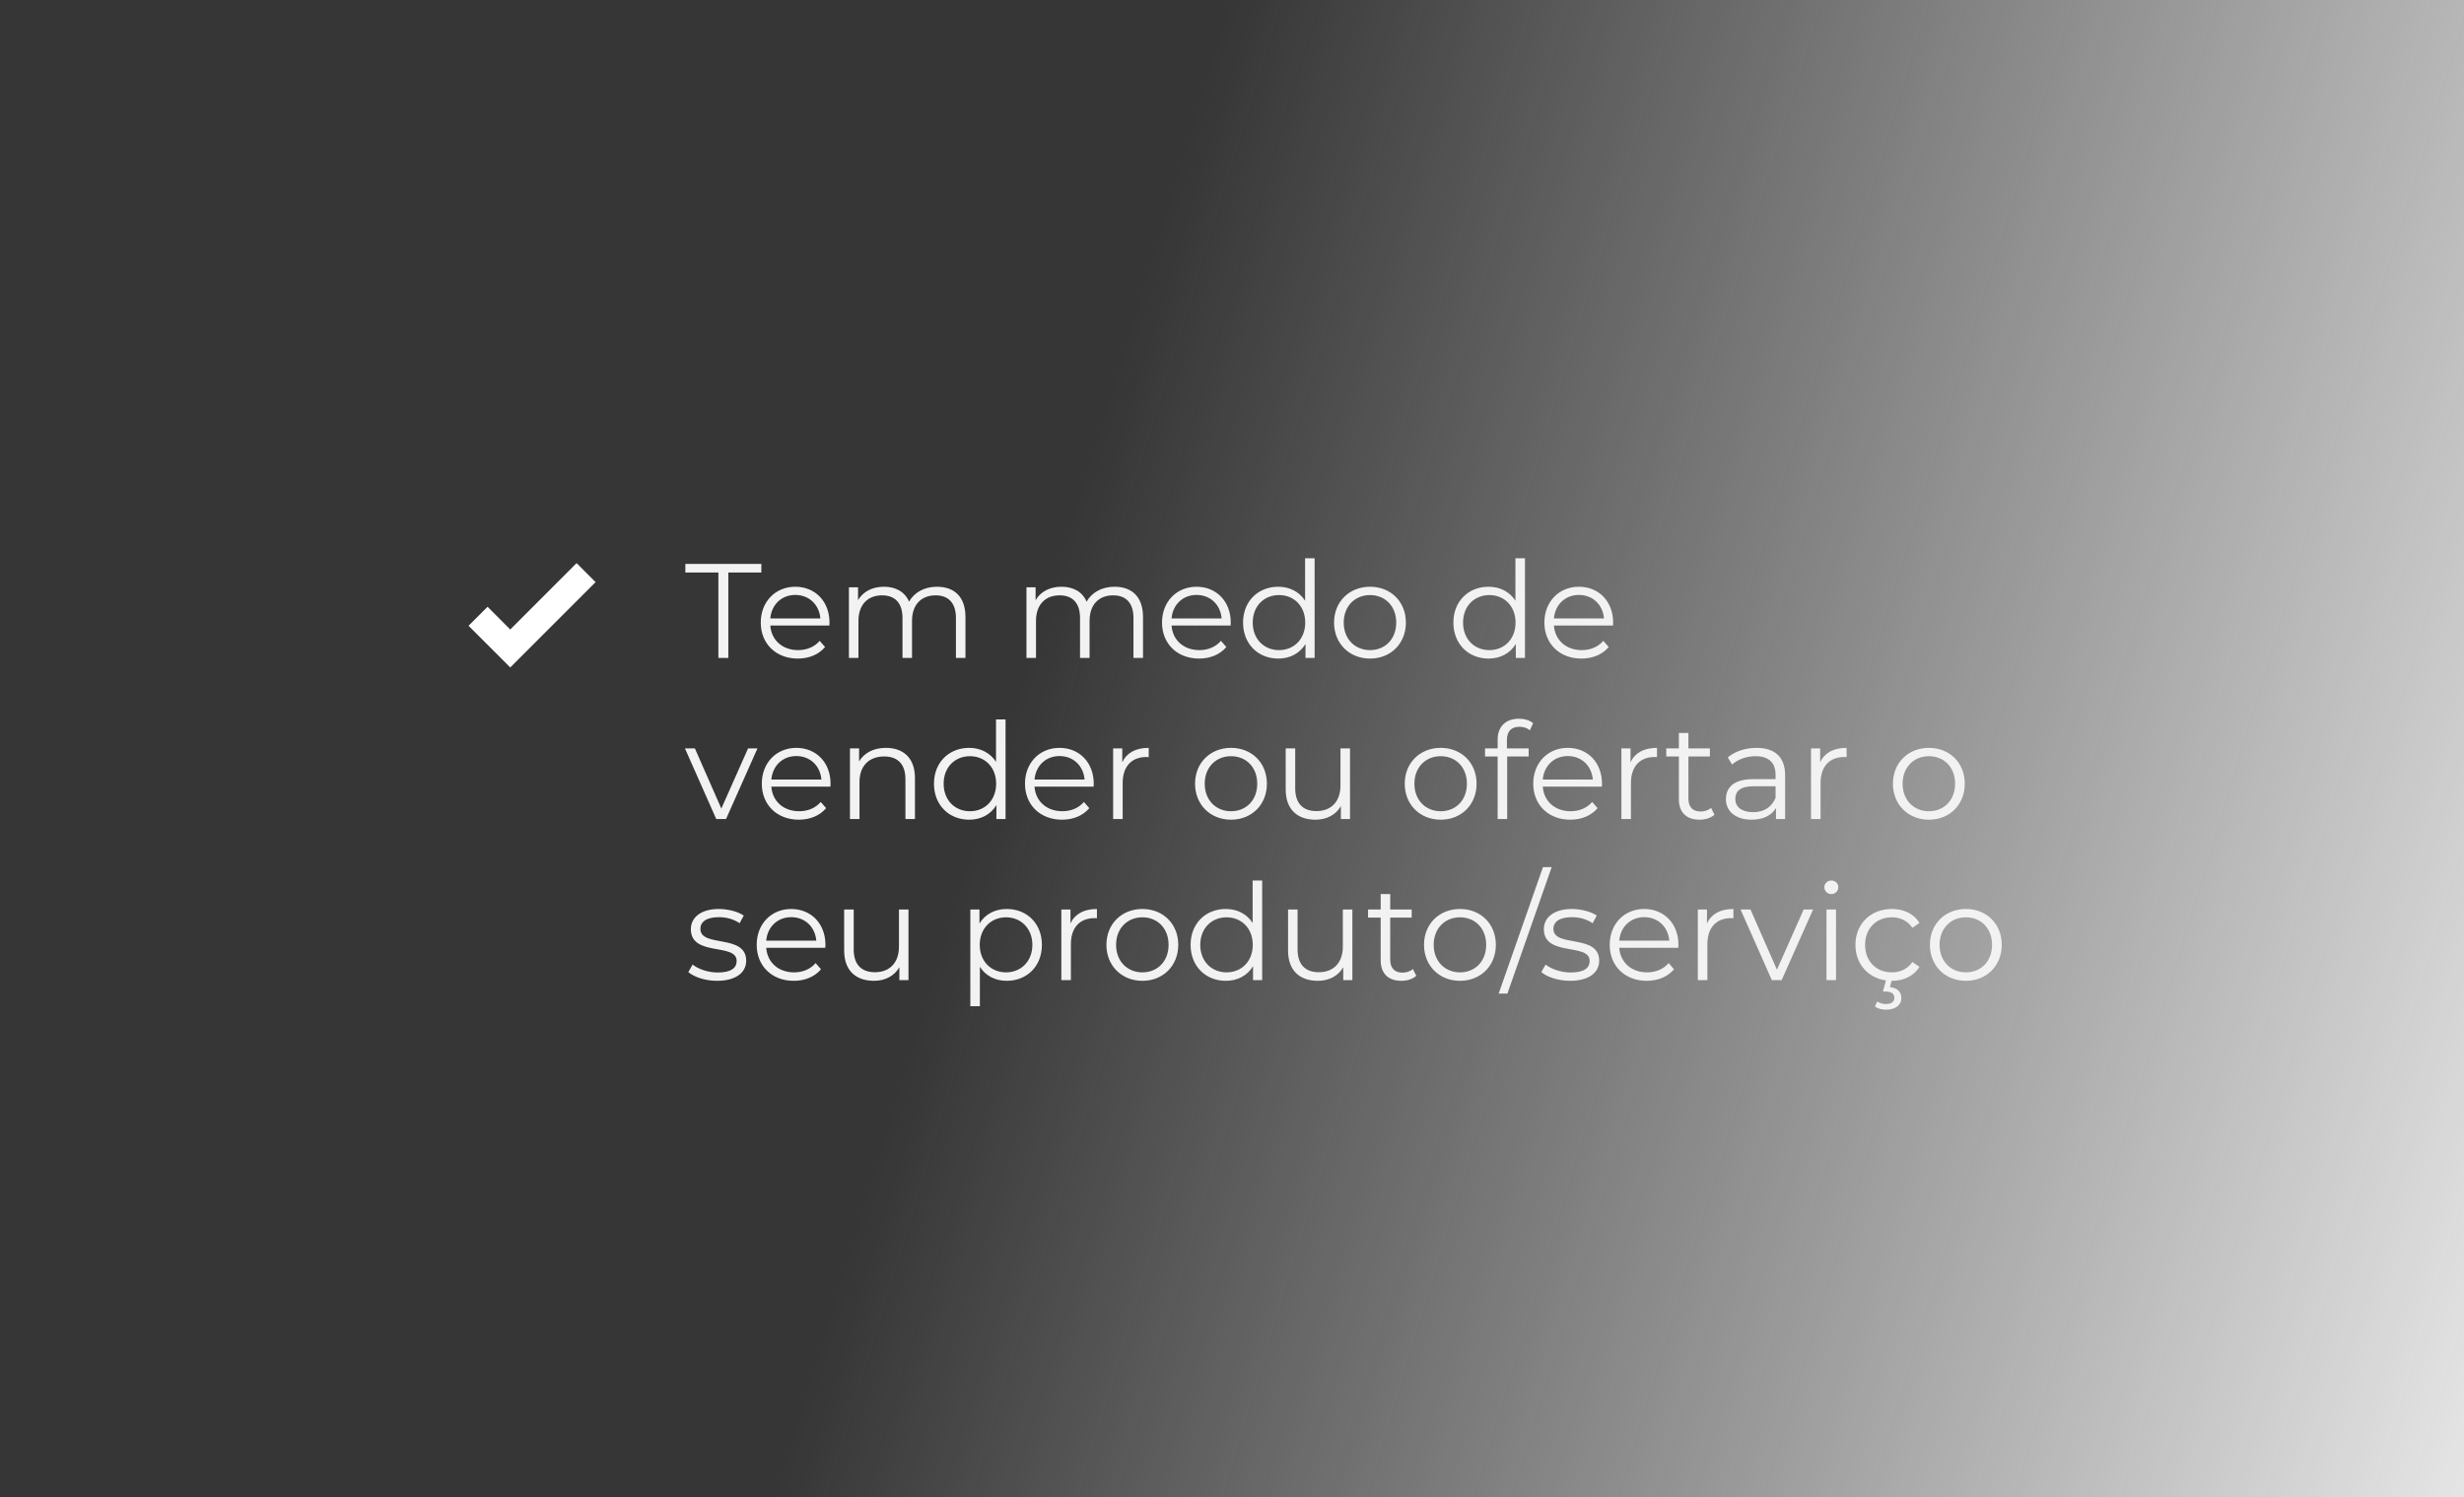 <svg xmlns="http://www.w3.org/2000/svg" width="367" height="223" viewBox="0 0 367 223" fill="none"><rect width="367" height="223" fill="url(#paint0_linear_9543_480)"></rect><path d="M107 98V85.28H102.08V84H113.4V85.28H108.48V98H107ZM123.551 92.74C123.551 92.86 123.531 93.02 123.531 93.18H114.731C114.891 95.38 116.571 96.84 118.871 96.84C120.151 96.84 121.291 96.38 122.091 95.46L122.891 96.38C121.951 97.5 120.491 98.1 118.831 98.1C115.551 98.1 113.311 95.86 113.311 92.74C113.311 89.62 115.491 87.4 118.451 87.4C121.411 87.4 123.551 89.58 123.551 92.74ZM118.451 88.62C116.411 88.62 114.911 90.06 114.731 92.12H122.191C122.011 90.06 120.511 88.62 118.451 88.62ZM139.561 87.4C142.121 87.4 143.801 88.88 143.801 91.9V98H142.381V92.04C142.381 89.82 141.261 88.68 139.361 88.68C137.201 88.68 135.841 90.08 135.841 92.48V98H134.421V92.04C134.421 89.82 133.301 88.68 131.381 88.68C129.241 88.68 127.861 90.08 127.861 92.48V98H126.441V87.48H127.801V89.4C128.541 88.14 129.901 87.4 131.661 87.4C133.401 87.4 134.761 88.14 135.401 89.62C136.161 88.26 137.661 87.4 139.561 87.4ZM166.006 87.4C168.566 87.4 170.246 88.88 170.246 91.9V98H168.826V92.04C168.826 89.82 167.706 88.68 165.806 88.68C163.646 88.68 162.286 90.08 162.286 92.48V98H160.866V92.04C160.866 89.82 159.746 88.68 157.826 88.68C155.686 88.68 154.306 90.08 154.306 92.48V98H152.886V87.48H154.246V89.4C154.986 88.14 156.346 87.4 158.106 87.4C159.846 87.4 161.206 88.14 161.846 89.62C162.606 88.26 164.106 87.4 166.006 87.4ZM183.316 92.74C183.316 92.86 183.296 93.02 183.296 93.18H174.496C174.656 95.38 176.336 96.84 178.636 96.84C179.916 96.84 181.056 96.38 181.856 95.46L182.656 96.38C181.716 97.5 180.256 98.1 178.596 98.1C175.316 98.1 173.076 95.86 173.076 92.74C173.076 89.62 175.256 87.4 178.216 87.4C181.176 87.4 183.316 89.58 183.316 92.74ZM178.216 88.62C176.176 88.62 174.676 90.06 174.496 92.12H181.956C181.776 90.06 180.276 88.62 178.216 88.62ZM194.387 83.16H195.807V98H194.447V95.92C193.587 97.34 192.127 98.1 190.387 98.1C187.387 98.1 185.147 95.92 185.147 92.74C185.147 89.56 187.387 87.4 190.387 87.4C192.067 87.4 193.507 88.12 194.387 89.48V83.16ZM190.507 96.84C192.727 96.84 194.407 95.2 194.407 92.74C194.407 90.28 192.727 88.64 190.507 88.64C188.267 88.64 186.587 90.28 186.587 92.74C186.587 95.2 188.267 96.84 190.507 96.84ZM204.061 98.1C200.981 98.1 198.701 95.86 198.701 92.74C198.701 89.62 200.981 87.4 204.061 87.4C207.141 87.4 209.401 89.62 209.401 92.74C209.401 95.86 207.141 98.1 204.061 98.1ZM204.061 96.84C206.301 96.84 207.961 95.2 207.961 92.74C207.961 90.28 206.301 88.64 204.061 88.64C201.821 88.64 200.141 90.28 200.141 92.74C200.141 95.2 201.821 96.84 204.061 96.84ZM225.715 83.16H227.135V98H225.775V95.92C224.915 97.34 223.455 98.1 221.715 98.1C218.715 98.1 216.475 95.92 216.475 92.74C216.475 89.56 218.715 87.4 221.715 87.4C223.395 87.4 224.835 88.12 225.715 89.48V83.16ZM221.835 96.84C224.055 96.84 225.735 95.2 225.735 92.74C225.735 90.28 224.055 88.64 221.835 88.64C219.595 88.64 217.915 90.28 217.915 92.74C217.915 95.2 219.595 96.84 221.835 96.84ZM240.269 92.74C240.269 92.86 240.249 93.02 240.249 93.18H231.449C231.609 95.38 233.289 96.84 235.589 96.84C236.869 96.84 238.009 96.38 238.809 95.46L239.609 96.38C238.669 97.5 237.209 98.1 235.549 98.1C232.269 98.1 230.029 95.86 230.029 92.74C230.029 89.62 232.209 87.4 235.169 87.4C238.129 87.4 240.269 89.58 240.269 92.74ZM235.169 88.62C233.129 88.62 231.629 90.06 231.449 92.12H238.909C238.729 90.06 237.229 88.62 235.169 88.62ZM111.42 111.48H112.82L108.14 122H106.68L102.02 111.48H103.5L107.44 120.44L111.42 111.48ZM123.707 116.74C123.707 116.86 123.687 117.02 123.687 117.18H114.887C115.047 119.38 116.727 120.84 119.027 120.84C120.307 120.84 121.447 120.38 122.247 119.46L123.047 120.38C122.107 121.5 120.647 122.1 118.987 122.1C115.707 122.1 113.467 119.86 113.467 116.74C113.467 113.62 115.647 111.4 118.607 111.4C121.567 111.4 123.707 113.58 123.707 116.74ZM118.607 112.62C116.567 112.62 115.067 114.06 114.887 116.12H122.347C122.167 114.06 120.667 112.62 118.607 112.62ZM131.957 111.4C134.517 111.4 136.277 112.88 136.277 115.9V122H134.857V116.04C134.857 113.82 133.697 112.68 131.697 112.68C129.437 112.68 128.017 114.08 128.017 116.48V122H126.597V111.48H127.957V113.42C128.717 112.14 130.137 111.4 131.957 111.4ZM148.351 107.16H149.771V122H148.411V119.92C147.551 121.34 146.091 122.1 144.351 122.1C141.351 122.1 139.111 119.92 139.111 116.74C139.111 113.56 141.351 111.4 144.351 111.4C146.031 111.4 147.471 112.12 148.351 113.48V107.16ZM144.471 120.84C146.691 120.84 148.371 119.2 148.371 116.74C148.371 114.28 146.691 112.64 144.471 112.64C142.231 112.64 140.551 114.28 140.551 116.74C140.551 119.2 142.231 120.84 144.471 120.84ZM162.906 116.74C162.906 116.86 162.886 117.02 162.886 117.18H154.086C154.246 119.38 155.926 120.84 158.226 120.84C159.506 120.84 160.646 120.38 161.446 119.46L162.246 120.38C161.306 121.5 159.846 122.1 158.186 122.1C154.906 122.1 152.666 119.86 152.666 116.74C152.666 113.62 154.846 111.4 157.806 111.4C160.766 111.4 162.906 113.58 162.906 116.74ZM157.806 112.62C155.766 112.62 154.266 114.06 154.086 116.12H161.546C161.366 114.06 159.866 112.62 157.806 112.62ZM167.156 113.54C167.816 112.14 169.156 111.4 171.096 111.4V112.78C170.976 112.78 170.856 112.76 170.756 112.76C168.556 112.76 167.216 114.16 167.216 116.64V122H165.796V111.48H167.156V113.54ZM183.358 122.1C180.278 122.1 177.998 119.86 177.998 116.74C177.998 113.62 180.278 111.4 183.358 111.4C186.438 111.4 188.698 113.62 188.698 116.74C188.698 119.86 186.438 122.1 183.358 122.1ZM183.358 120.84C185.598 120.84 187.258 119.2 187.258 116.74C187.258 114.28 185.598 112.64 183.358 112.64C181.118 112.64 179.438 114.28 179.438 116.74C179.438 119.2 181.118 120.84 183.358 120.84ZM199.657 111.48H201.077V122H199.717V120.08C198.977 121.36 197.617 122.1 195.937 122.1C193.257 122.1 191.497 120.6 191.497 117.58V111.48H192.917V117.44C192.917 119.68 194.077 120.82 196.077 120.82C198.277 120.82 199.657 119.4 199.657 117V111.48ZM214.589 122.1C211.509 122.1 209.229 119.86 209.229 116.74C209.229 113.62 211.509 111.4 214.589 111.4C217.669 111.4 219.929 113.62 219.929 116.74C219.929 119.86 217.669 122.1 214.589 122.1ZM214.589 120.84C216.829 120.84 218.489 119.2 218.489 116.74C218.489 114.28 216.829 112.64 214.589 112.64C212.349 112.64 210.669 114.28 210.669 116.74C210.669 119.2 212.349 120.84 214.589 120.84ZM226.308 108.26C225.088 108.26 224.448 108.94 224.448 110.24V111.48H227.688V112.68H224.488V122H223.068V112.68H221.188V111.48H223.068V110.18C223.068 108.3 224.188 107.06 226.248 107.06C227.028 107.06 227.828 107.28 228.348 107.72L227.868 108.78C227.468 108.44 226.908 108.26 226.308 108.26ZM238.609 116.74C238.609 116.86 238.589 117.02 238.589 117.18H229.789C229.949 119.38 231.629 120.84 233.929 120.84C235.209 120.84 236.349 120.38 237.149 119.46L237.949 120.38C237.009 121.5 235.549 122.1 233.889 122.1C230.609 122.1 228.369 119.86 228.369 116.74C228.369 113.62 230.549 111.4 233.509 111.4C236.469 111.4 238.609 113.58 238.609 116.74ZM233.509 112.62C231.469 112.62 229.969 114.06 229.789 116.12H237.249C237.069 114.06 235.569 112.62 233.509 112.62ZM242.86 113.54C243.52 112.14 244.86 111.4 246.8 111.4V112.78C246.68 112.78 246.56 112.76 246.46 112.76C244.26 112.76 242.92 114.16 242.92 116.64V122H241.5V111.48H242.86V113.54ZM254.86 120.34L255.36 121.36C254.8 121.86 253.96 122.1 253.14 122.1C251.16 122.1 250.06 120.98 250.06 119.04V112.68H248.18V111.48H250.06V109.18H251.48V111.48H254.68V112.68H251.48V118.96C251.48 120.2 252.12 120.88 253.3 120.88C253.88 120.88 254.46 120.7 254.86 120.34ZM261.625 111.4C264.345 111.4 265.885 112.76 265.885 115.48V122H264.525V120.36C263.885 121.44 262.645 122.1 260.905 122.1C258.525 122.1 257.065 120.86 257.065 119.04C257.065 117.42 258.105 116.06 261.125 116.06H264.465V115.42C264.465 113.62 263.445 112.64 261.485 112.64C260.125 112.64 258.845 113.12 257.985 113.88L257.345 112.82C258.405 111.92 259.965 111.4 261.625 111.4ZM261.125 120.98C262.725 120.98 263.905 120.22 264.465 118.84V117.12H261.165C259.125 117.12 258.465 117.92 258.465 119C258.465 120.22 259.445 120.98 261.125 120.98ZM271.102 113.54C271.762 112.14 273.102 111.4 275.042 111.4V112.78C274.922 112.78 274.802 112.76 274.702 112.76C272.502 112.76 271.162 114.16 271.162 116.64V122H269.742V111.48H271.102V113.54ZM287.303 122.1C284.223 122.1 281.943 119.86 281.943 116.74C281.943 113.62 284.223 111.4 287.303 111.4C290.383 111.4 292.643 113.62 292.643 116.74C292.643 119.86 290.383 122.1 287.303 122.1ZM287.303 120.84C289.543 120.84 291.203 119.2 291.203 116.74C291.203 114.28 289.543 112.64 287.303 112.64C285.063 112.64 283.383 114.28 283.383 116.74C283.383 119.2 285.063 120.84 287.303 120.84ZM106.8 146.1C105.06 146.1 103.38 145.54 102.52 144.8L103.16 143.68C104 144.34 105.42 144.86 106.9 144.86C108.9 144.86 109.72 144.18 109.72 143.14C109.72 140.4 102.9 142.56 102.9 138.4C102.9 136.68 104.38 135.4 107.06 135.4C108.42 135.4 109.9 135.78 110.78 136.38L110.16 137.52C109.24 136.88 108.14 136.62 107.06 136.62C105.16 136.62 104.32 137.36 104.32 138.36C104.32 141.2 111.14 139.06 111.14 143.1C111.14 144.92 109.54 146.1 106.8 146.1ZM122.945 140.74C122.945 140.86 122.925 141.02 122.925 141.18H114.125C114.285 143.38 115.965 144.84 118.265 144.84C119.545 144.84 120.685 144.38 121.485 143.46L122.285 144.38C121.345 145.5 119.885 146.1 118.225 146.1C114.945 146.1 112.705 143.86 112.705 140.74C112.705 137.62 114.885 135.4 117.845 135.4C120.805 135.4 122.945 137.58 122.945 140.74ZM117.845 136.62C115.805 136.62 114.305 138.06 114.125 140.12H121.585C121.405 138.06 119.905 136.62 117.845 136.62ZM133.895 135.48H135.315V146H133.955V144.08C133.215 145.36 131.855 146.1 130.175 146.1C127.495 146.1 125.735 144.6 125.735 141.58V135.48H127.155V141.44C127.155 143.68 128.315 144.82 130.315 144.82C132.515 144.82 133.895 143.4 133.895 141V135.48ZM149.947 135.4C152.947 135.4 155.187 137.56 155.187 140.74C155.187 143.94 152.947 146.1 149.947 146.1C148.267 146.1 146.827 145.38 145.947 144.02V149.88H144.527V135.48H145.887V137.56C146.747 136.16 148.207 135.4 149.947 135.4ZM149.847 144.84C152.067 144.84 153.767 143.2 153.767 140.74C153.767 138.3 152.067 136.64 149.847 136.64C147.607 136.64 145.927 138.3 145.927 140.74C145.927 143.2 147.607 144.84 149.847 144.84ZM159.442 137.54C160.102 136.14 161.442 135.4 163.382 135.4V136.78C163.262 136.78 163.142 136.76 163.042 136.76C160.842 136.76 159.502 138.16 159.502 140.64V146H158.082V135.48H159.442V137.54ZM170.155 146.1C167.075 146.1 164.795 143.86 164.795 140.74C164.795 137.62 167.075 135.4 170.155 135.4C173.235 135.4 175.495 137.62 175.495 140.74C175.495 143.86 173.235 146.1 170.155 146.1ZM170.155 144.84C172.395 144.84 174.055 143.2 174.055 140.74C174.055 138.28 172.395 136.64 170.155 136.64C167.915 136.64 166.235 138.28 166.235 140.74C166.235 143.2 167.915 144.84 170.155 144.84ZM186.574 131.16H187.994V146H186.634V143.92C185.774 145.34 184.314 146.1 182.574 146.1C179.574 146.1 177.334 143.92 177.334 140.74C177.334 137.56 179.574 135.4 182.574 135.4C184.254 135.4 185.694 136.12 186.574 137.48V131.16ZM182.694 144.84C184.914 144.84 186.594 143.2 186.594 140.74C186.594 138.28 184.914 136.64 182.694 136.64C180.454 136.64 178.774 138.28 178.774 140.74C178.774 143.2 180.454 144.84 182.694 144.84ZM200.009 135.48H201.429V146H200.069V144.08C199.329 145.36 197.969 146.1 196.289 146.1C193.609 146.1 191.849 144.6 191.849 141.58V135.48H193.269V141.44C193.269 143.68 194.429 144.82 196.429 144.82C198.629 144.82 200.009 143.4 200.009 141V135.48ZM210.446 144.34L210.946 145.36C210.386 145.86 209.546 146.1 208.726 146.1C206.746 146.1 205.646 144.98 205.646 143.04V136.68H203.766V135.48H205.646V133.18H207.066V135.48H210.266V136.68H207.066V142.96C207.066 144.2 207.706 144.88 208.886 144.88C209.466 144.88 210.046 144.7 210.446 144.34ZM217.46 146.1C214.38 146.1 212.1 143.86 212.1 140.74C212.1 137.62 214.38 135.4 217.46 135.4C220.54 135.4 222.8 137.62 222.8 140.74C222.8 143.86 220.54 146.1 217.46 146.1ZM217.46 144.84C219.7 144.84 221.36 143.2 221.36 140.74C221.36 138.28 219.7 136.64 217.46 136.64C215.22 136.64 213.54 138.28 213.54 140.74C213.54 143.2 215.22 144.84 217.46 144.84ZM223.219 148L229.819 129.16H231.119L224.519 148H223.219ZM233.851 146.1C232.111 146.1 230.431 145.54 229.571 144.8L230.211 143.68C231.051 144.34 232.471 144.86 233.951 144.86C235.951 144.86 236.771 144.18 236.771 143.14C236.771 140.4 229.951 142.56 229.951 138.4C229.951 136.68 231.431 135.4 234.111 135.4C235.471 135.4 236.951 135.78 237.831 136.38L237.211 137.52C236.291 136.88 235.191 136.62 234.111 136.62C232.211 136.62 231.371 137.36 231.371 138.36C231.371 141.2 238.191 139.06 238.191 143.1C238.191 144.92 236.591 146.1 233.851 146.1ZM249.996 140.74C249.996 140.86 249.976 141.02 249.976 141.18H241.176C241.336 143.38 243.016 144.84 245.316 144.84C246.596 144.84 247.736 144.38 248.536 143.46L249.336 144.38C248.396 145.5 246.936 146.1 245.276 146.1C241.996 146.1 239.756 143.86 239.756 140.74C239.756 137.62 241.936 135.4 244.896 135.4C247.856 135.4 249.996 137.58 249.996 140.74ZM244.896 136.62C242.856 136.62 241.356 138.06 241.176 140.12H248.636C248.456 138.06 246.956 136.62 244.896 136.62ZM254.246 137.54C254.906 136.14 256.246 135.4 258.186 135.4V136.78C258.066 136.78 257.946 136.76 257.846 136.76C255.646 136.76 254.306 138.16 254.306 140.64V146H252.886V135.48H254.246V137.54ZM268.647 135.48H270.047L265.367 146H263.907L259.247 135.48H260.727L264.667 144.44L268.647 135.48ZM272.766 133.18C272.186 133.18 271.726 132.72 271.726 132.16C271.726 131.62 272.186 131.16 272.766 131.16C273.346 131.16 273.806 131.6 273.806 132.14C273.806 132.72 273.366 133.18 272.766 133.18ZM272.046 146V135.48H273.466V146H272.046ZM281.778 144.84C282.998 144.84 284.118 144.36 284.838 143.3L285.898 144.02C285.058 145.38 283.558 146.1 281.778 146.1H281.738L281.498 147.04C282.598 147.14 283.198 147.78 283.198 148.66C283.198 149.74 282.278 150.4 280.938 150.4C280.278 150.4 279.738 150.26 279.258 149.94L279.598 149.18C279.998 149.44 280.438 149.56 280.918 149.56C281.718 149.56 282.158 149.22 282.158 148.62C282.158 148.08 281.758 147.7 280.918 147.7H280.458L280.898 146.04C278.218 145.66 276.358 143.58 276.358 140.74C276.358 137.6 278.638 135.4 281.778 135.4C283.558 135.4 285.058 136.1 285.898 137.48L284.838 138.2C284.118 137.14 282.998 136.64 281.778 136.64C279.478 136.64 277.798 138.28 277.798 140.74C277.798 143.22 279.478 144.84 281.778 144.84ZM292.811 146.1C289.731 146.1 287.451 143.86 287.451 140.74C287.451 137.62 289.731 135.4 292.811 135.4C295.891 135.4 298.151 137.62 298.151 140.74C298.151 143.86 295.891 146.1 292.811 146.1ZM292.811 144.84C295.051 144.84 296.711 143.2 296.711 140.74C296.711 138.28 295.051 136.64 292.811 136.64C290.571 136.64 288.891 138.28 288.891 140.74C288.891 143.2 290.571 144.84 292.811 144.84Z" fill="#F2F2F2"></path><path d="M75.999 99.42L69.789 93.21L72.619 90.38L75.999 93.77L85.879 83.88L88.709 86.71L75.999 99.42Z" fill="white"></path><defs><linearGradient id="paint0_linear_9543_480" x1="183" y1="8.46644e-06" x2="447.5" y2="80.5" gradientUnits="userSpaceOnUse"><stop stop-color="#363636"></stop><stop offset="1" stop-color="#363636" stop-opacity="0"></stop></linearGradient></defs></svg>